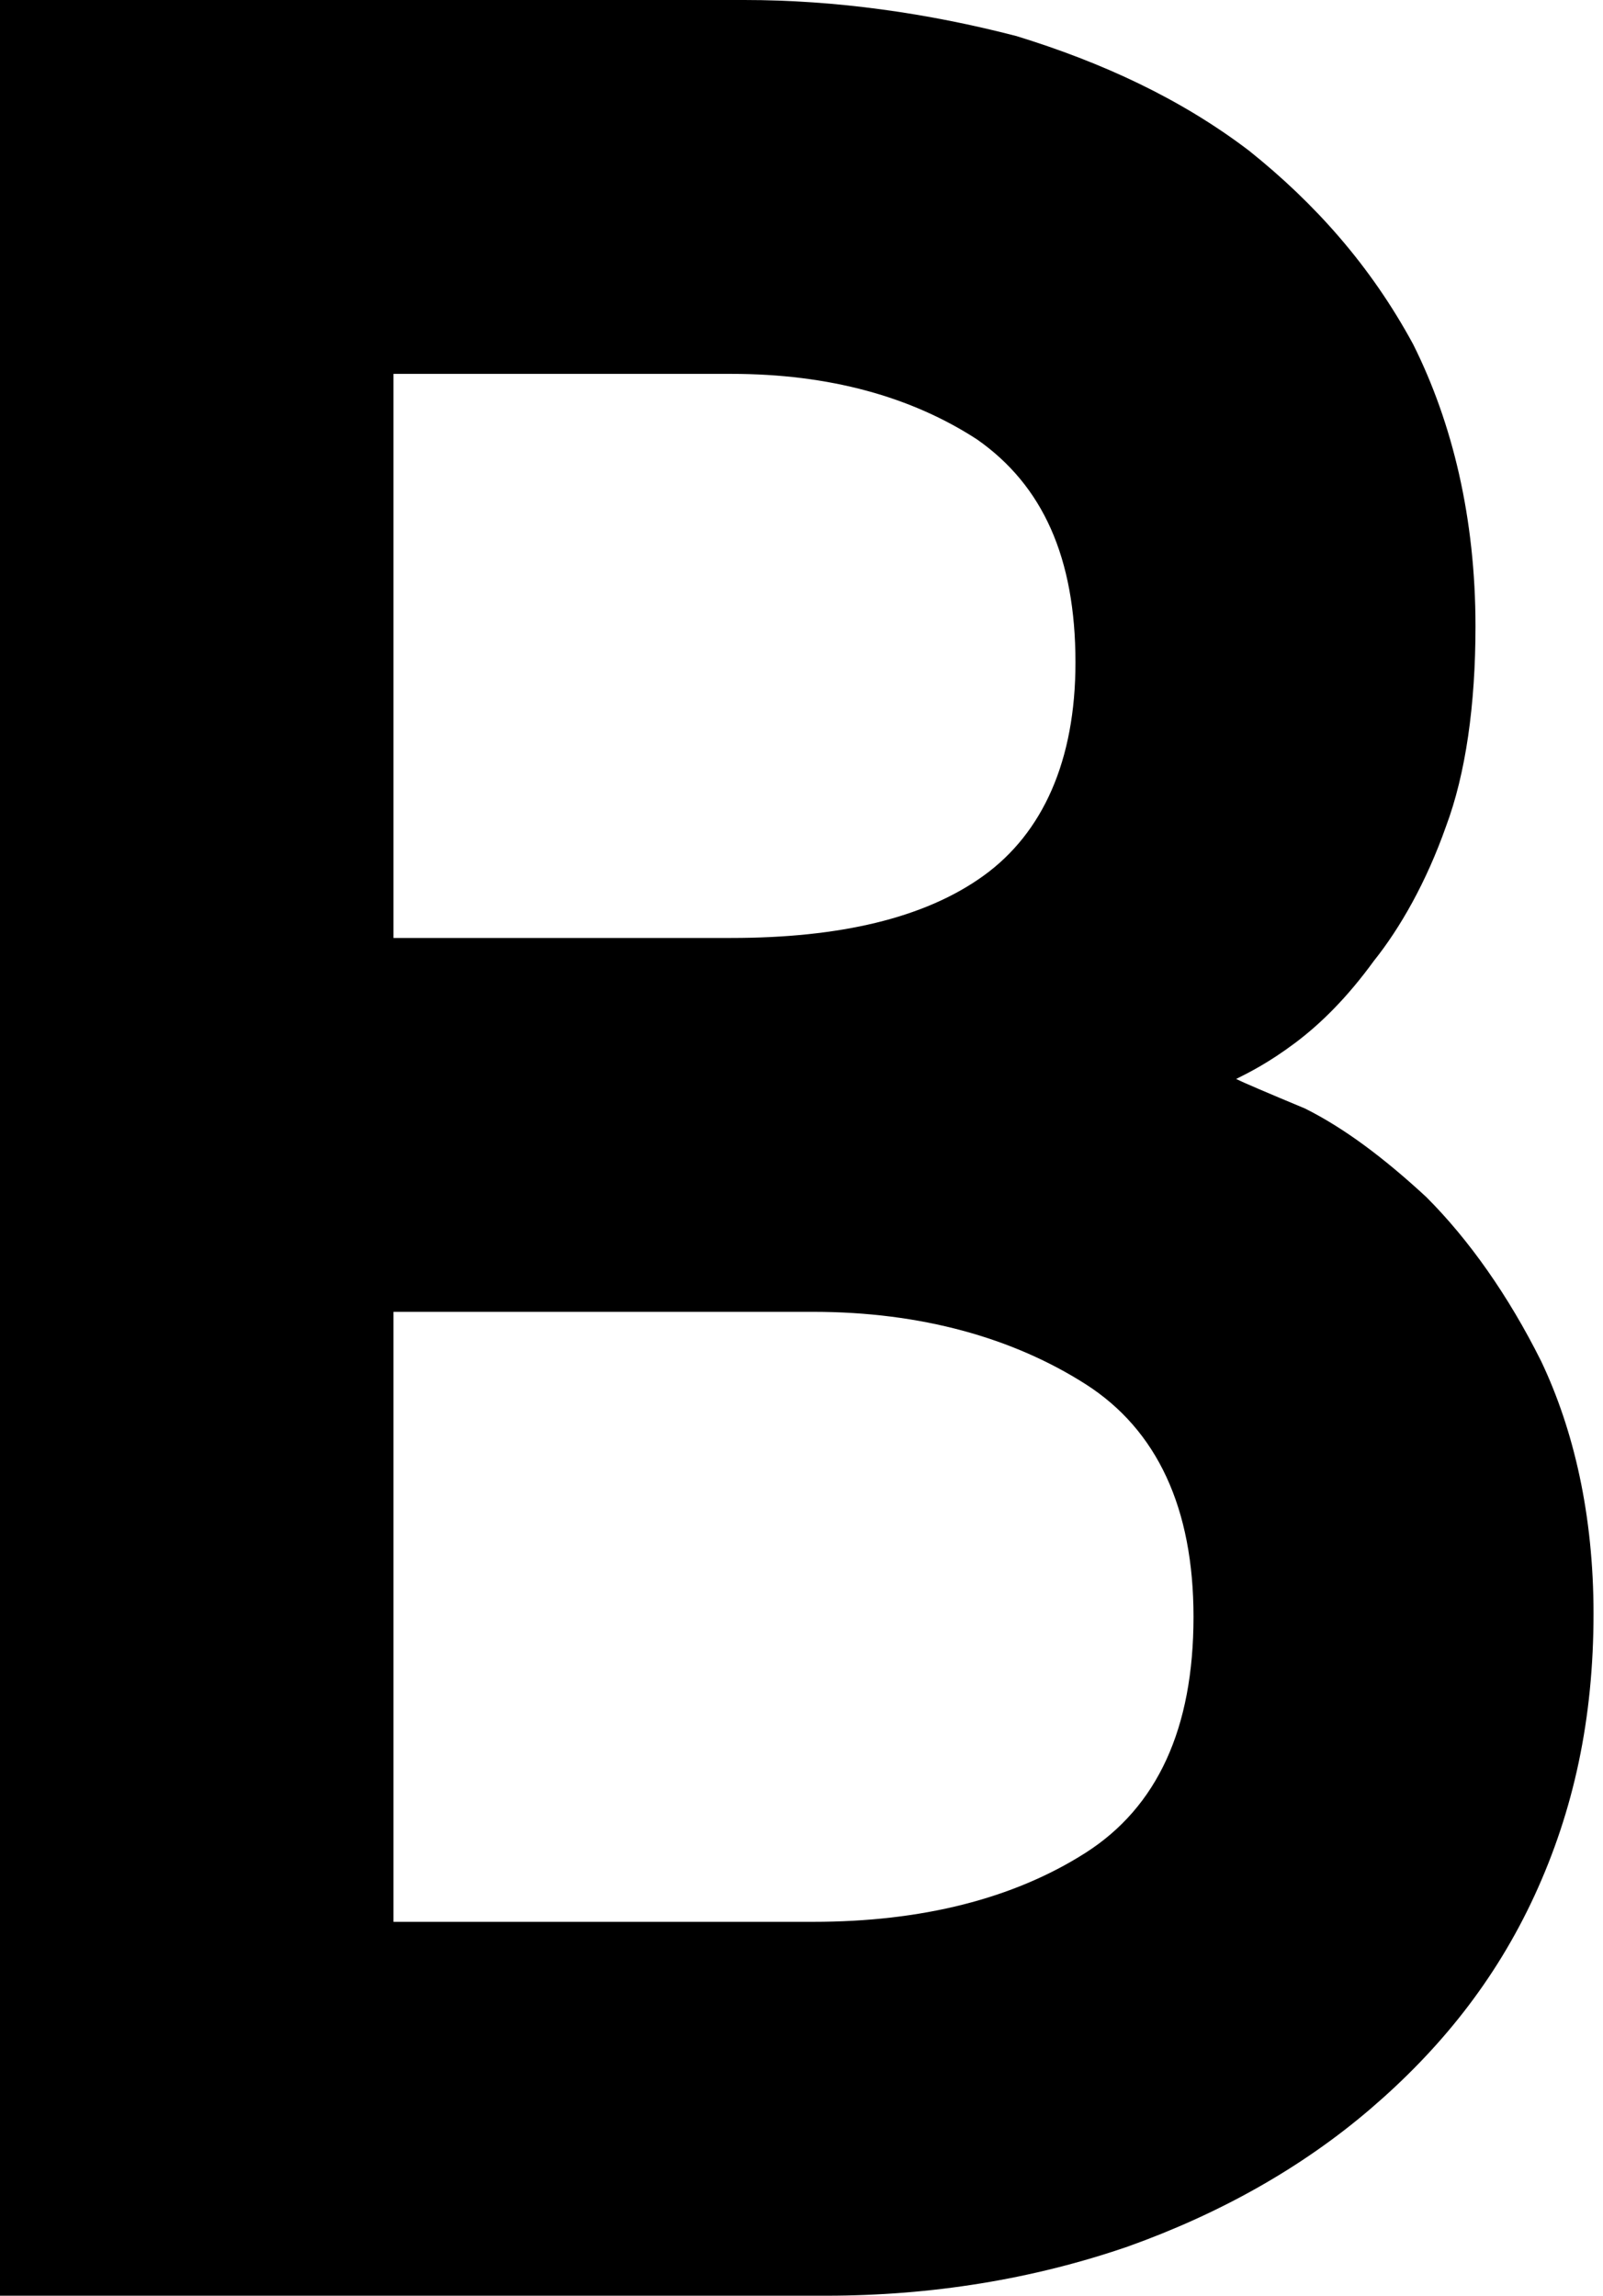 <svg width="132" height="189" viewBox="0 0 132 189" fill="none" xmlns="http://www.w3.org/2000/svg">
<path d="M60.21 77.22C69.12 77.22 76.14 75.6 81 72.09C85.86 68.58 88.56 62.64 88.56 54.54C88.56 45.9 85.86 39.96 80.46 36.18C75.06 32.67 68.31 30.78 60.21 30.78H32.4V77.22H60.21ZM66.96 158.22C75.87 158.22 83.43 156.33 89.37 152.55C95.31 148.77 98.28 142.29 98.28 133.11C98.28 124.2 95.31 117.72 89.37 113.94C83.43 110.16 75.87 108 66.96 108H32.4V158.22H66.96ZM0 0H61.29C68.85 0 76.41 1.08 83.7 2.97C90.72 5.13 97.2 8.1 102.87 12.42C108.27 16.74 112.86 21.87 116.37 28.35C119.61 34.83 121.5 42.66 121.5 51.57C121.5 58.05 120.69 63.72 119.07 68.04C117.45 72.63 115.29 76.41 113.13 79.11C110.97 82.08 108.81 84.24 106.65 85.86C104.49 87.48 102.87 88.29 101.79 88.83C102.33 89.1 104.22 89.91 107.46 91.26C110.7 92.88 113.94 95.31 117.45 98.55C120.96 102.06 124.2 106.65 126.9 112.05C129.6 117.72 131.22 124.74 131.22 132.84C131.22 141.48 129.6 149.04 126.36 156.06C123.12 163.08 118.53 168.75 112.86 173.61C107.19 178.47 100.44 182.25 92.88 184.95C85.05 187.65 76.68 189 68.04 189H0V0Z" fill="black"/>
</svg>
